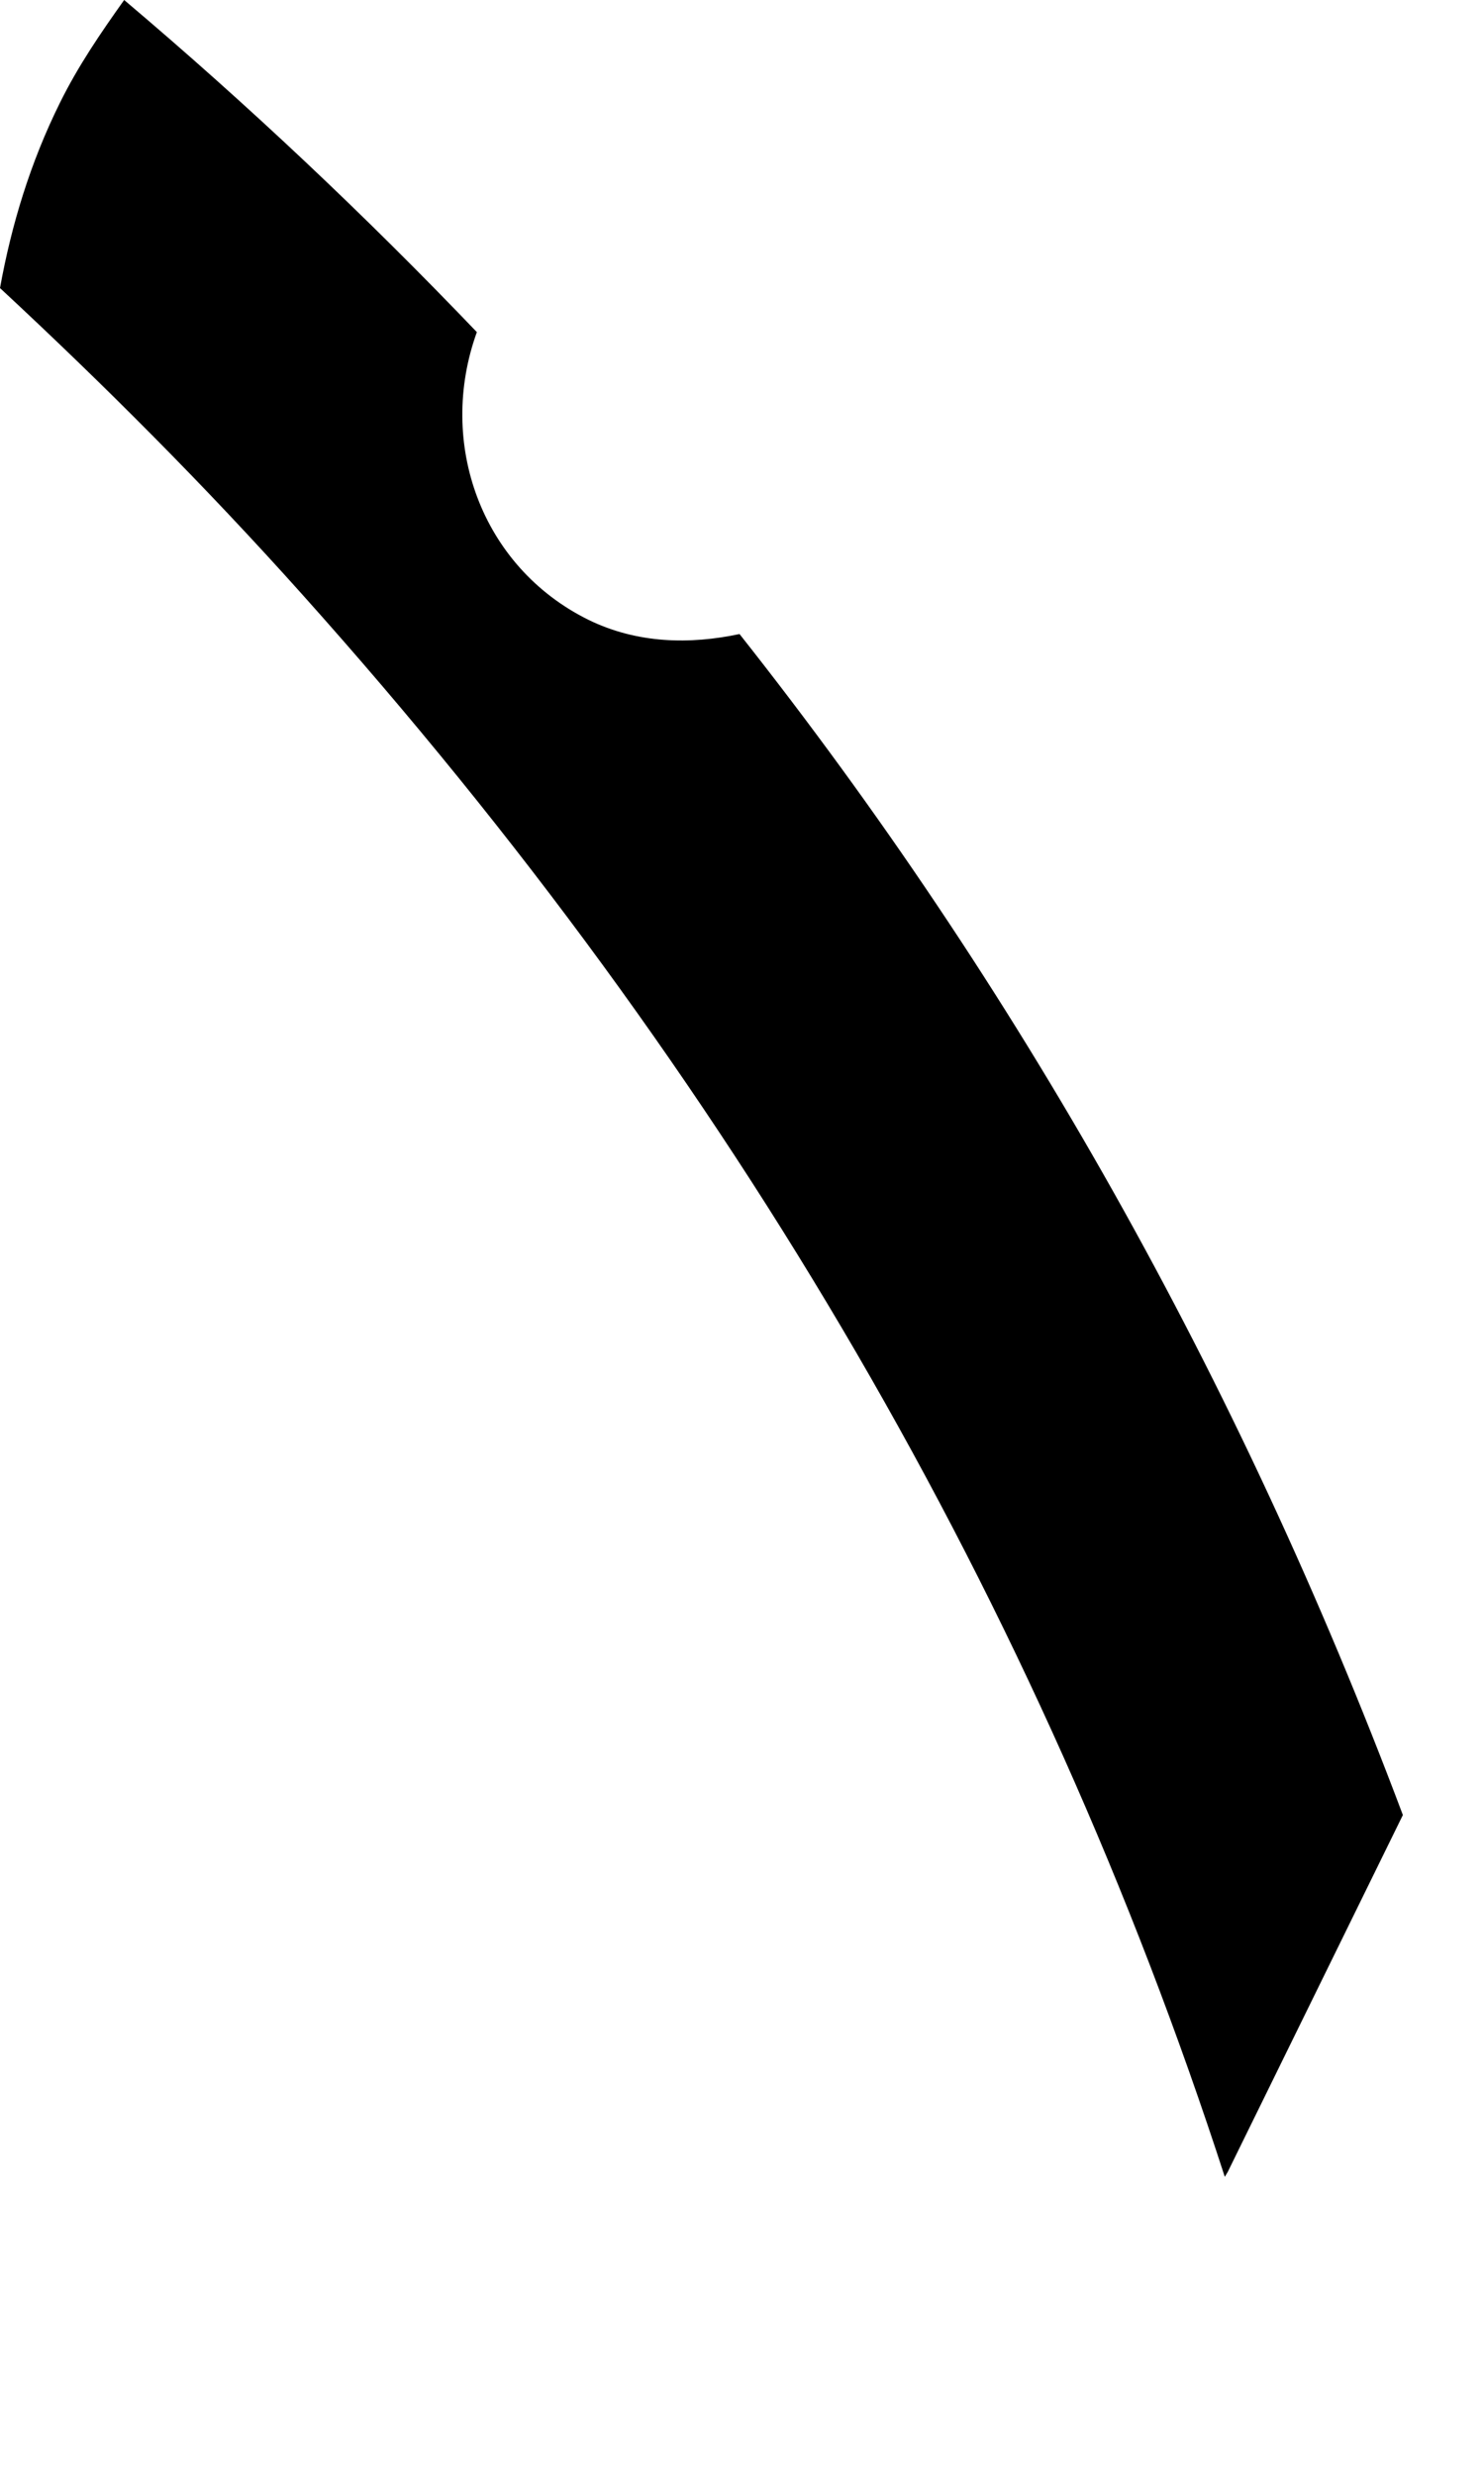 <?xml version="1.0" encoding="utf-8"?>
<svg xmlns="http://www.w3.org/2000/svg" fill="none" height="100%" overflow="visible" preserveAspectRatio="none" style="display: block;" viewBox="0 0 3 5" width="100%">
<path d="M0 0.582C0.21 0.777 0.415 0.982 0.611 1.201C1.485 2.176 2.102 3.245 2.476 4.398L2.482 4.388L2.836 3.667C2.504 2.784 2.055 1.989 1.495 1.281C1.396 1.302 1.289 1.301 1.189 1.252C0.973 1.145 0.883 0.895 0.964 0.671C0.74 0.437 0.503 0.213 0.251 0C0.204 0.066 0.158 0.133 0.121 0.208C0.061 0.329 0.023 0.455 0 0.582Z" fill="black" id="Path 265"/>
</svg>